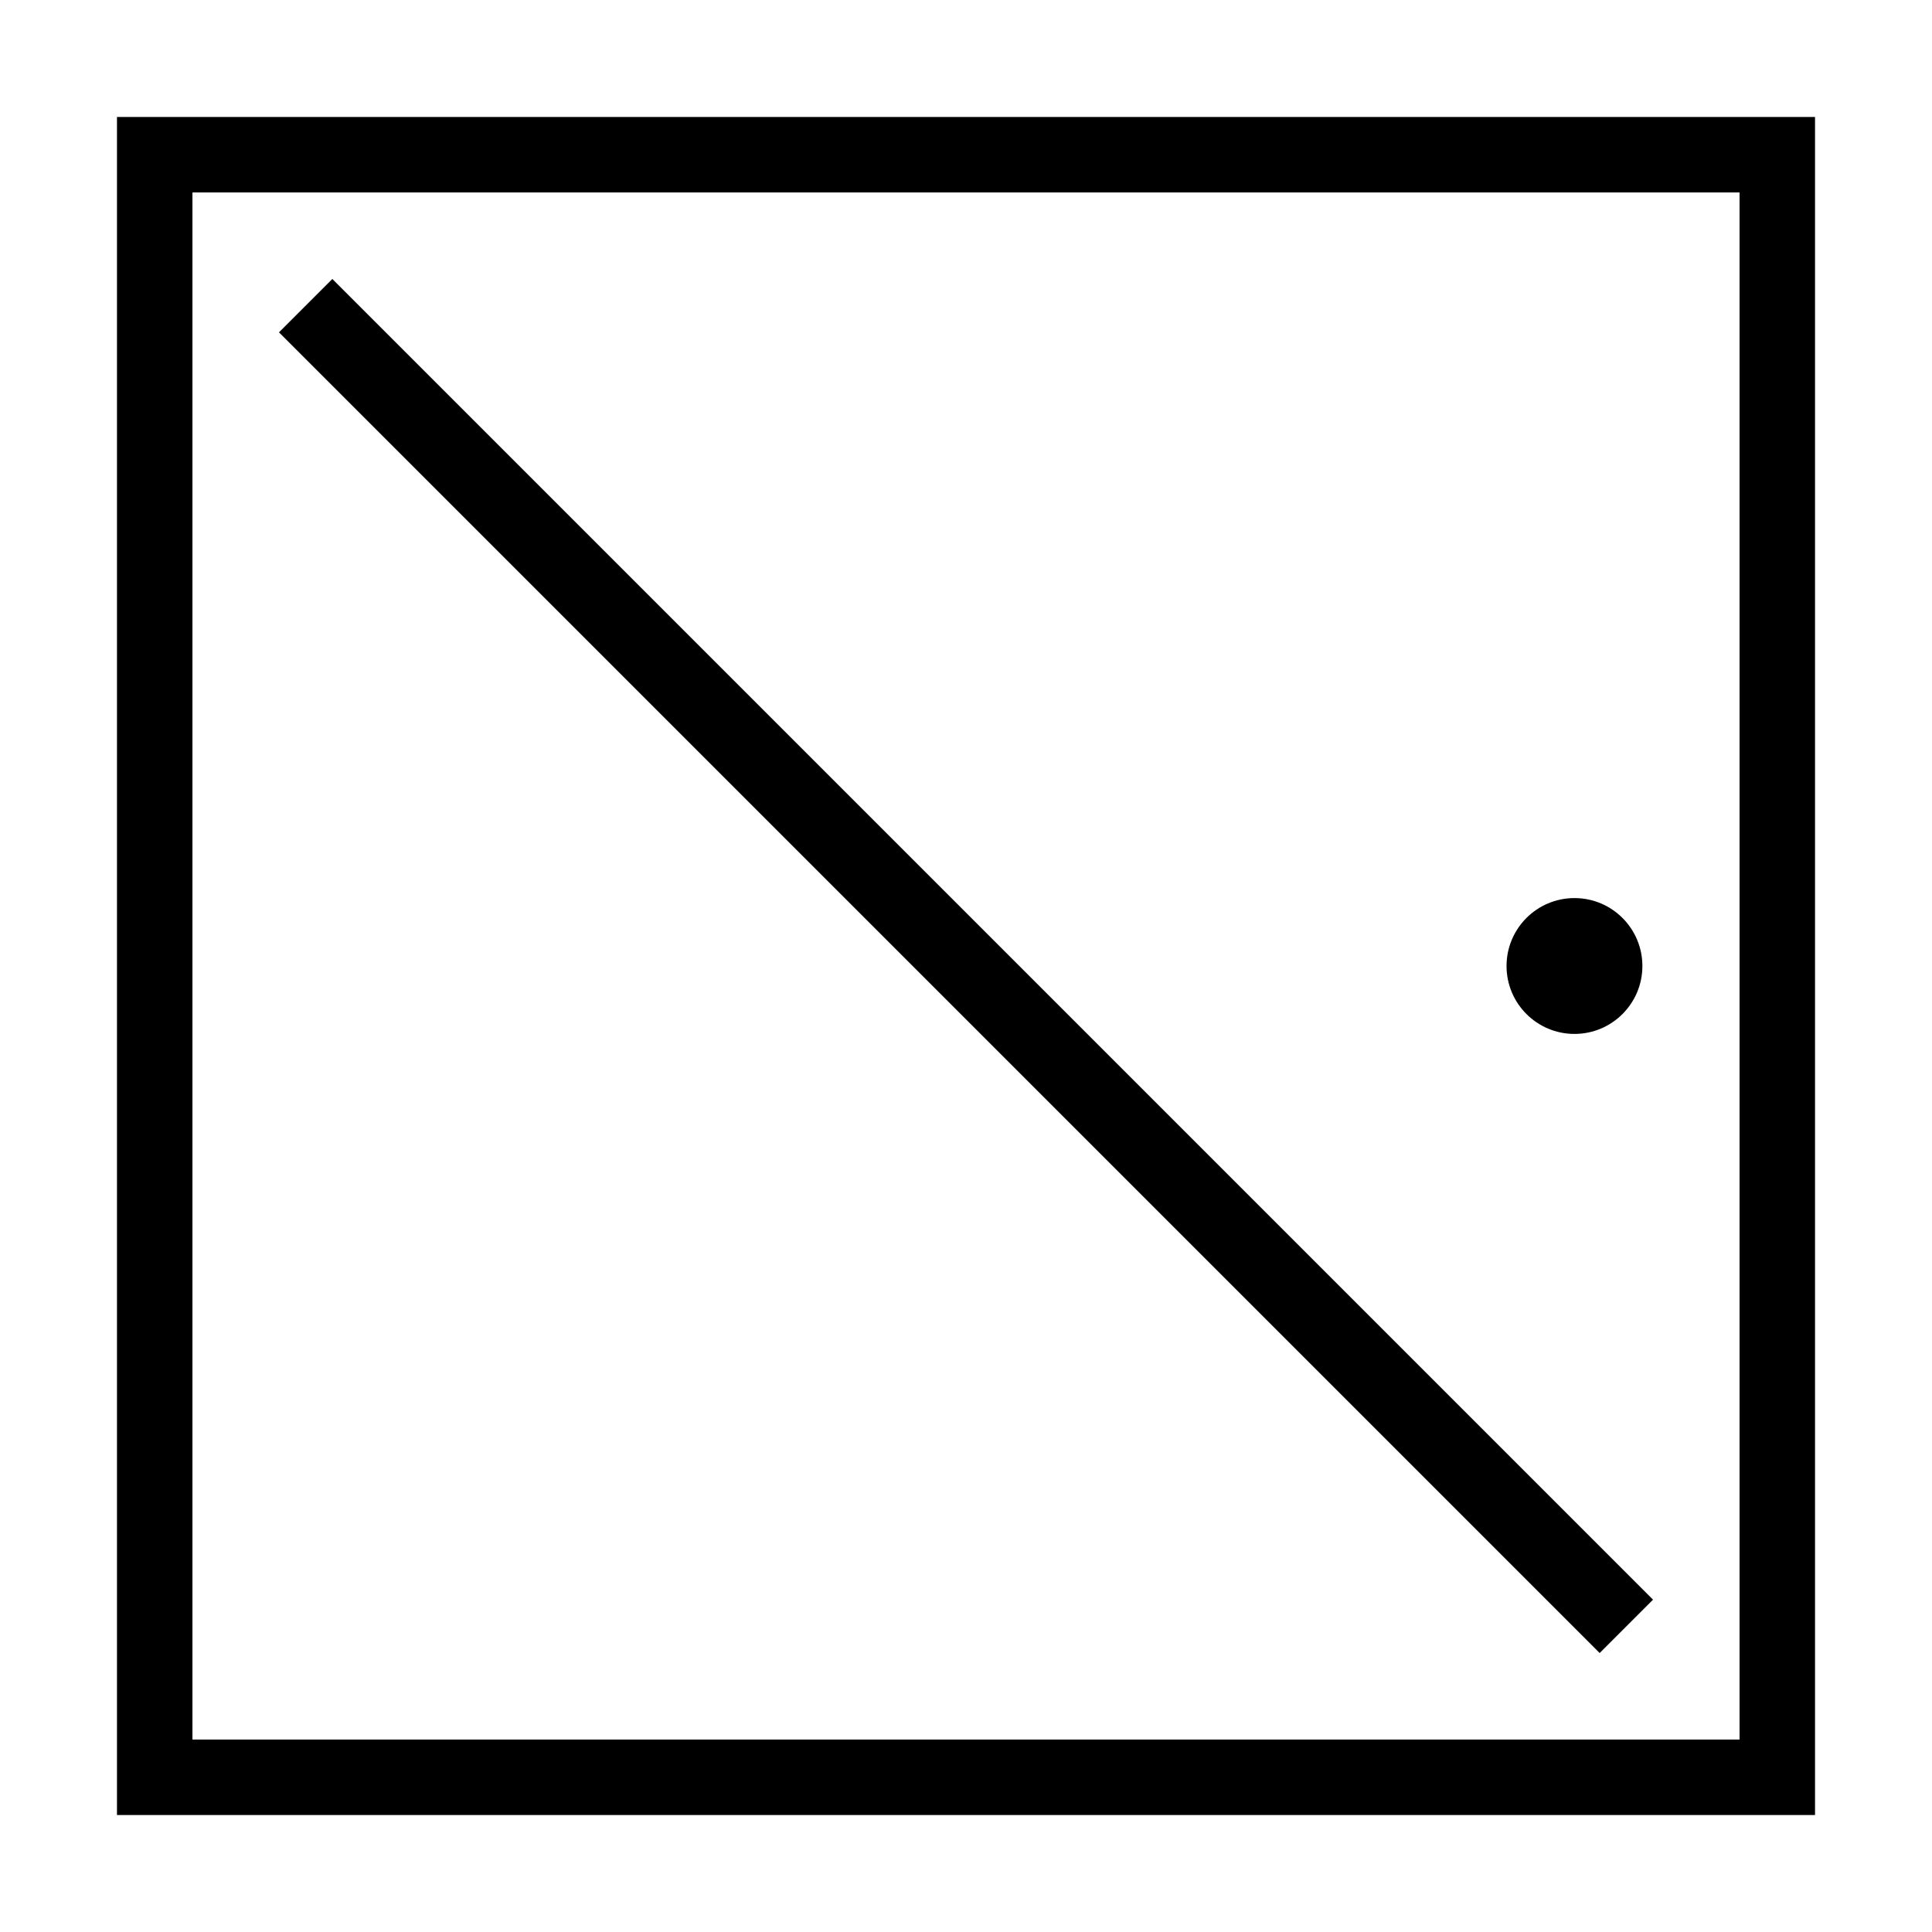 <svg viewBox="0 0 512 512" xmlns="http://www.w3.org/2000/svg">
<rect x="41" y="41" width="430" height="430" fill="none" stroke="black" stroke-width="20"/>
<line x1="81" y1="81" x2="431" y2="431" stroke="black" stroke-width="20"/>
<circle cx="417.25" cy="256" r="18" fill="black"/>
</svg>